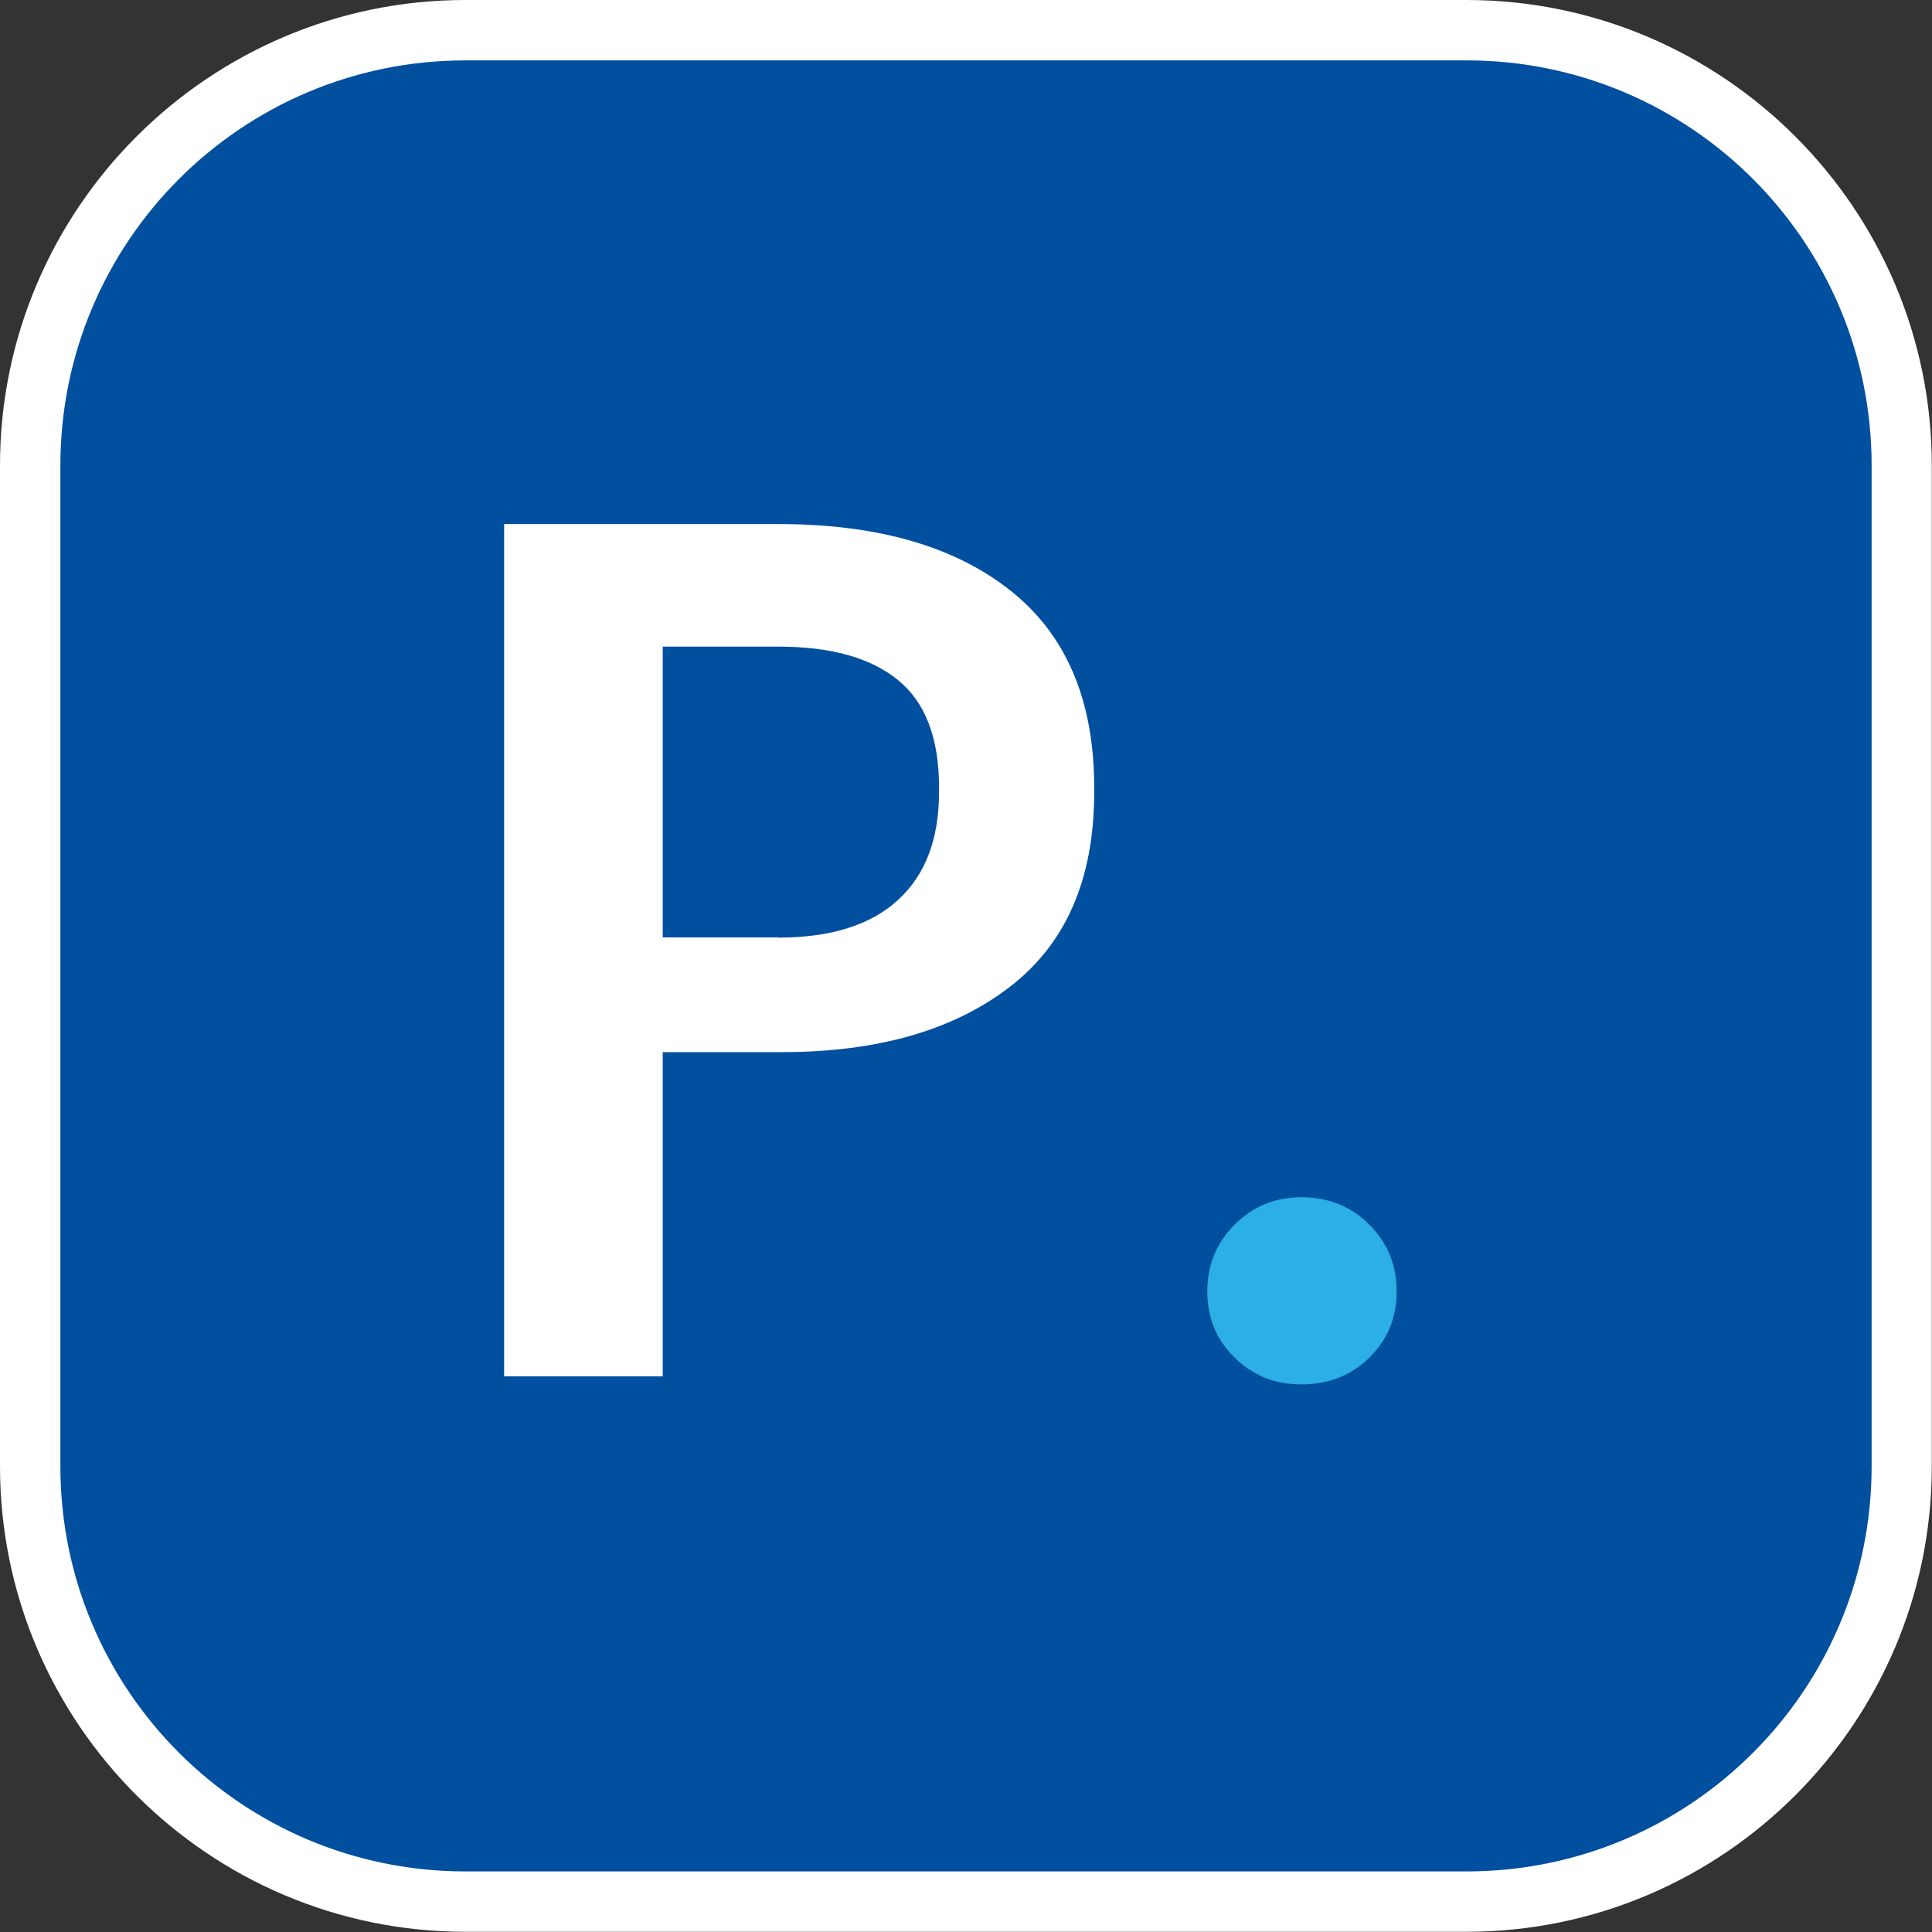 <?xml version="1.0" encoding="UTF-8"?>
<svg id="Layer_2" data-name="Layer 2" xmlns="http://www.w3.org/2000/svg" viewBox="0 0 96 96">
  <rect x="0" y="0" width="96" height="96" fill="#333333" stroke="none"/>
  <defs>
    <style>
      .cls-1 {
        fill: #014f9f;
      }

      .cls-1, .cls-2, .cls-3 {
        stroke-width: 0px;
      }

      .cls-2 {
        fill: #2bafe4;
      }

      .cls-3 {
        fill: #fff;
      }
    </style>
  </defs>
  <g id="Layer_1-2" data-name="Layer 1">
    <g>
      <g>
        <rect class="cls-1" x="1.5" y="1.5" width="93" height="93" rx="21.63" ry="21.63"/>
        <path class="cls-3" d="M72.87,0H23.13C10.38,0,0,10.38,0,23.13v49.73c0,12.76,10.38,23.13,23.13,23.13h49.73c12.76,0,23.13-10.38,23.13-23.13V23.13c0-12.76-10.38-23.13-23.13-23.13ZM72.87,3c11.12,0,20.13,9.01,20.13,20.13v49.73c0,11.12-9.01,20.13-20.13,20.13H23.13c-11.12,0-20.13-9.01-20.13-20.13V23.13C3,12.01,12.01,3,23.13,3"/>
      </g>
      <g>
        <path class="cls-3" d="M38.67,26.04c4.9,0,8.73,1.09,11.52,3.29,2.78,2.19,4.18,5.46,4.18,9.8v.24c0,4.3-1.4,7.53-4.21,9.68-2.8,2.15-6.57,3.23-11.31,3.23h-5.92v16.11h-7.88V26.04h13.62ZM38.67,46.59c2.6,0,4.59-.62,5.95-1.87,1.36-1.24,2.04-3.03,2.04-5.36v-.24c0-2.45-.68-4.22-2.04-5.33-1.36-1.11-3.35-1.66-5.95-1.66h-5.74v14.45h5.74Z"/>
        <path class="cls-2" d="M61.35,67.46c-.91-.89-1.36-1.98-1.36-3.29s.45-2.41,1.36-3.32c.91-.91,2.01-1.36,3.32-1.36s2.47.45,3.37,1.36c.91.91,1.36,2.01,1.36,3.32s-.45,2.4-1.36,3.29c-.91.89-2.03,1.33-3.37,1.33s-2.41-.44-3.32-1.33Z"/>
      </g>
    </g>
  </g>
</svg>